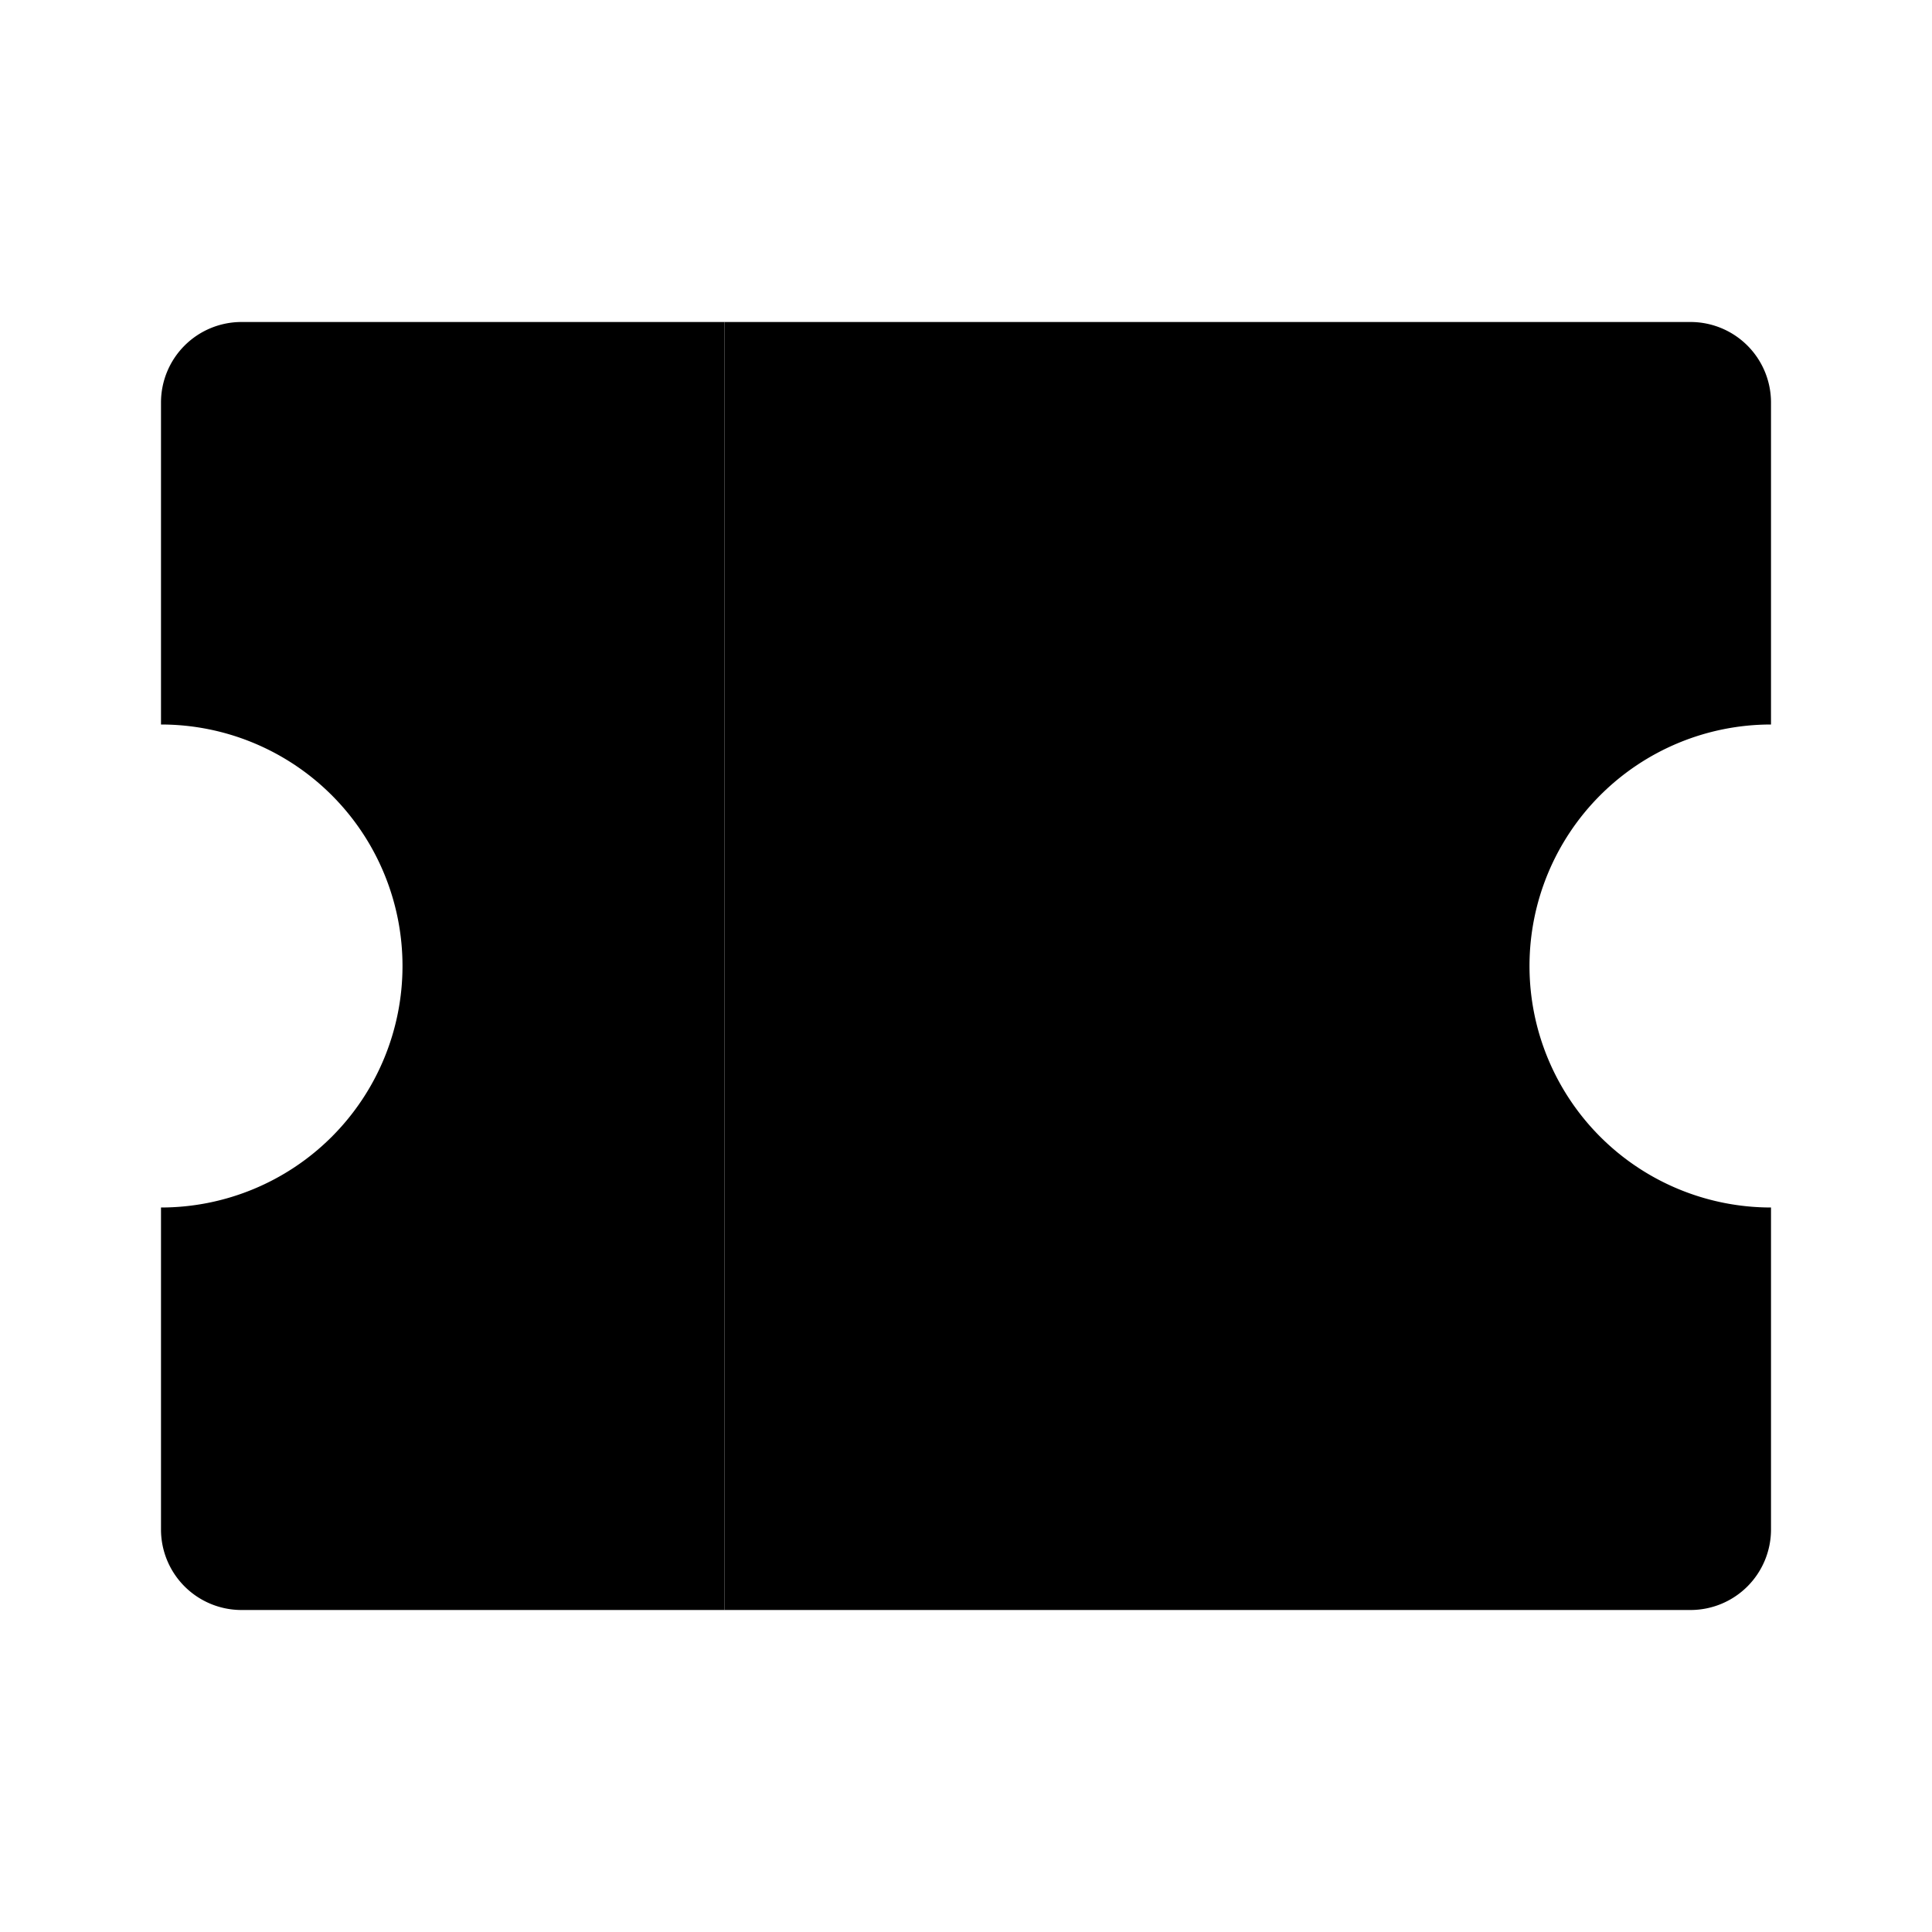 <svg xmlns="http://www.w3.org/2000/svg" viewBox="0 0 24 24" class="icon-ticket"><g><path class="secondary" d="M22 15v4a1 1 0 0 1-1 1H9V4h12a1 1 0 0 1 1 1v4a3 3 0 0 0 0 6z"/><path class="primary" d="M9 20H3a1 1 0 0 1-1-1v-4a3 3 0 0 0 0-6V5a1 1 0 0 1 1-1h6v16z"/></g></svg>